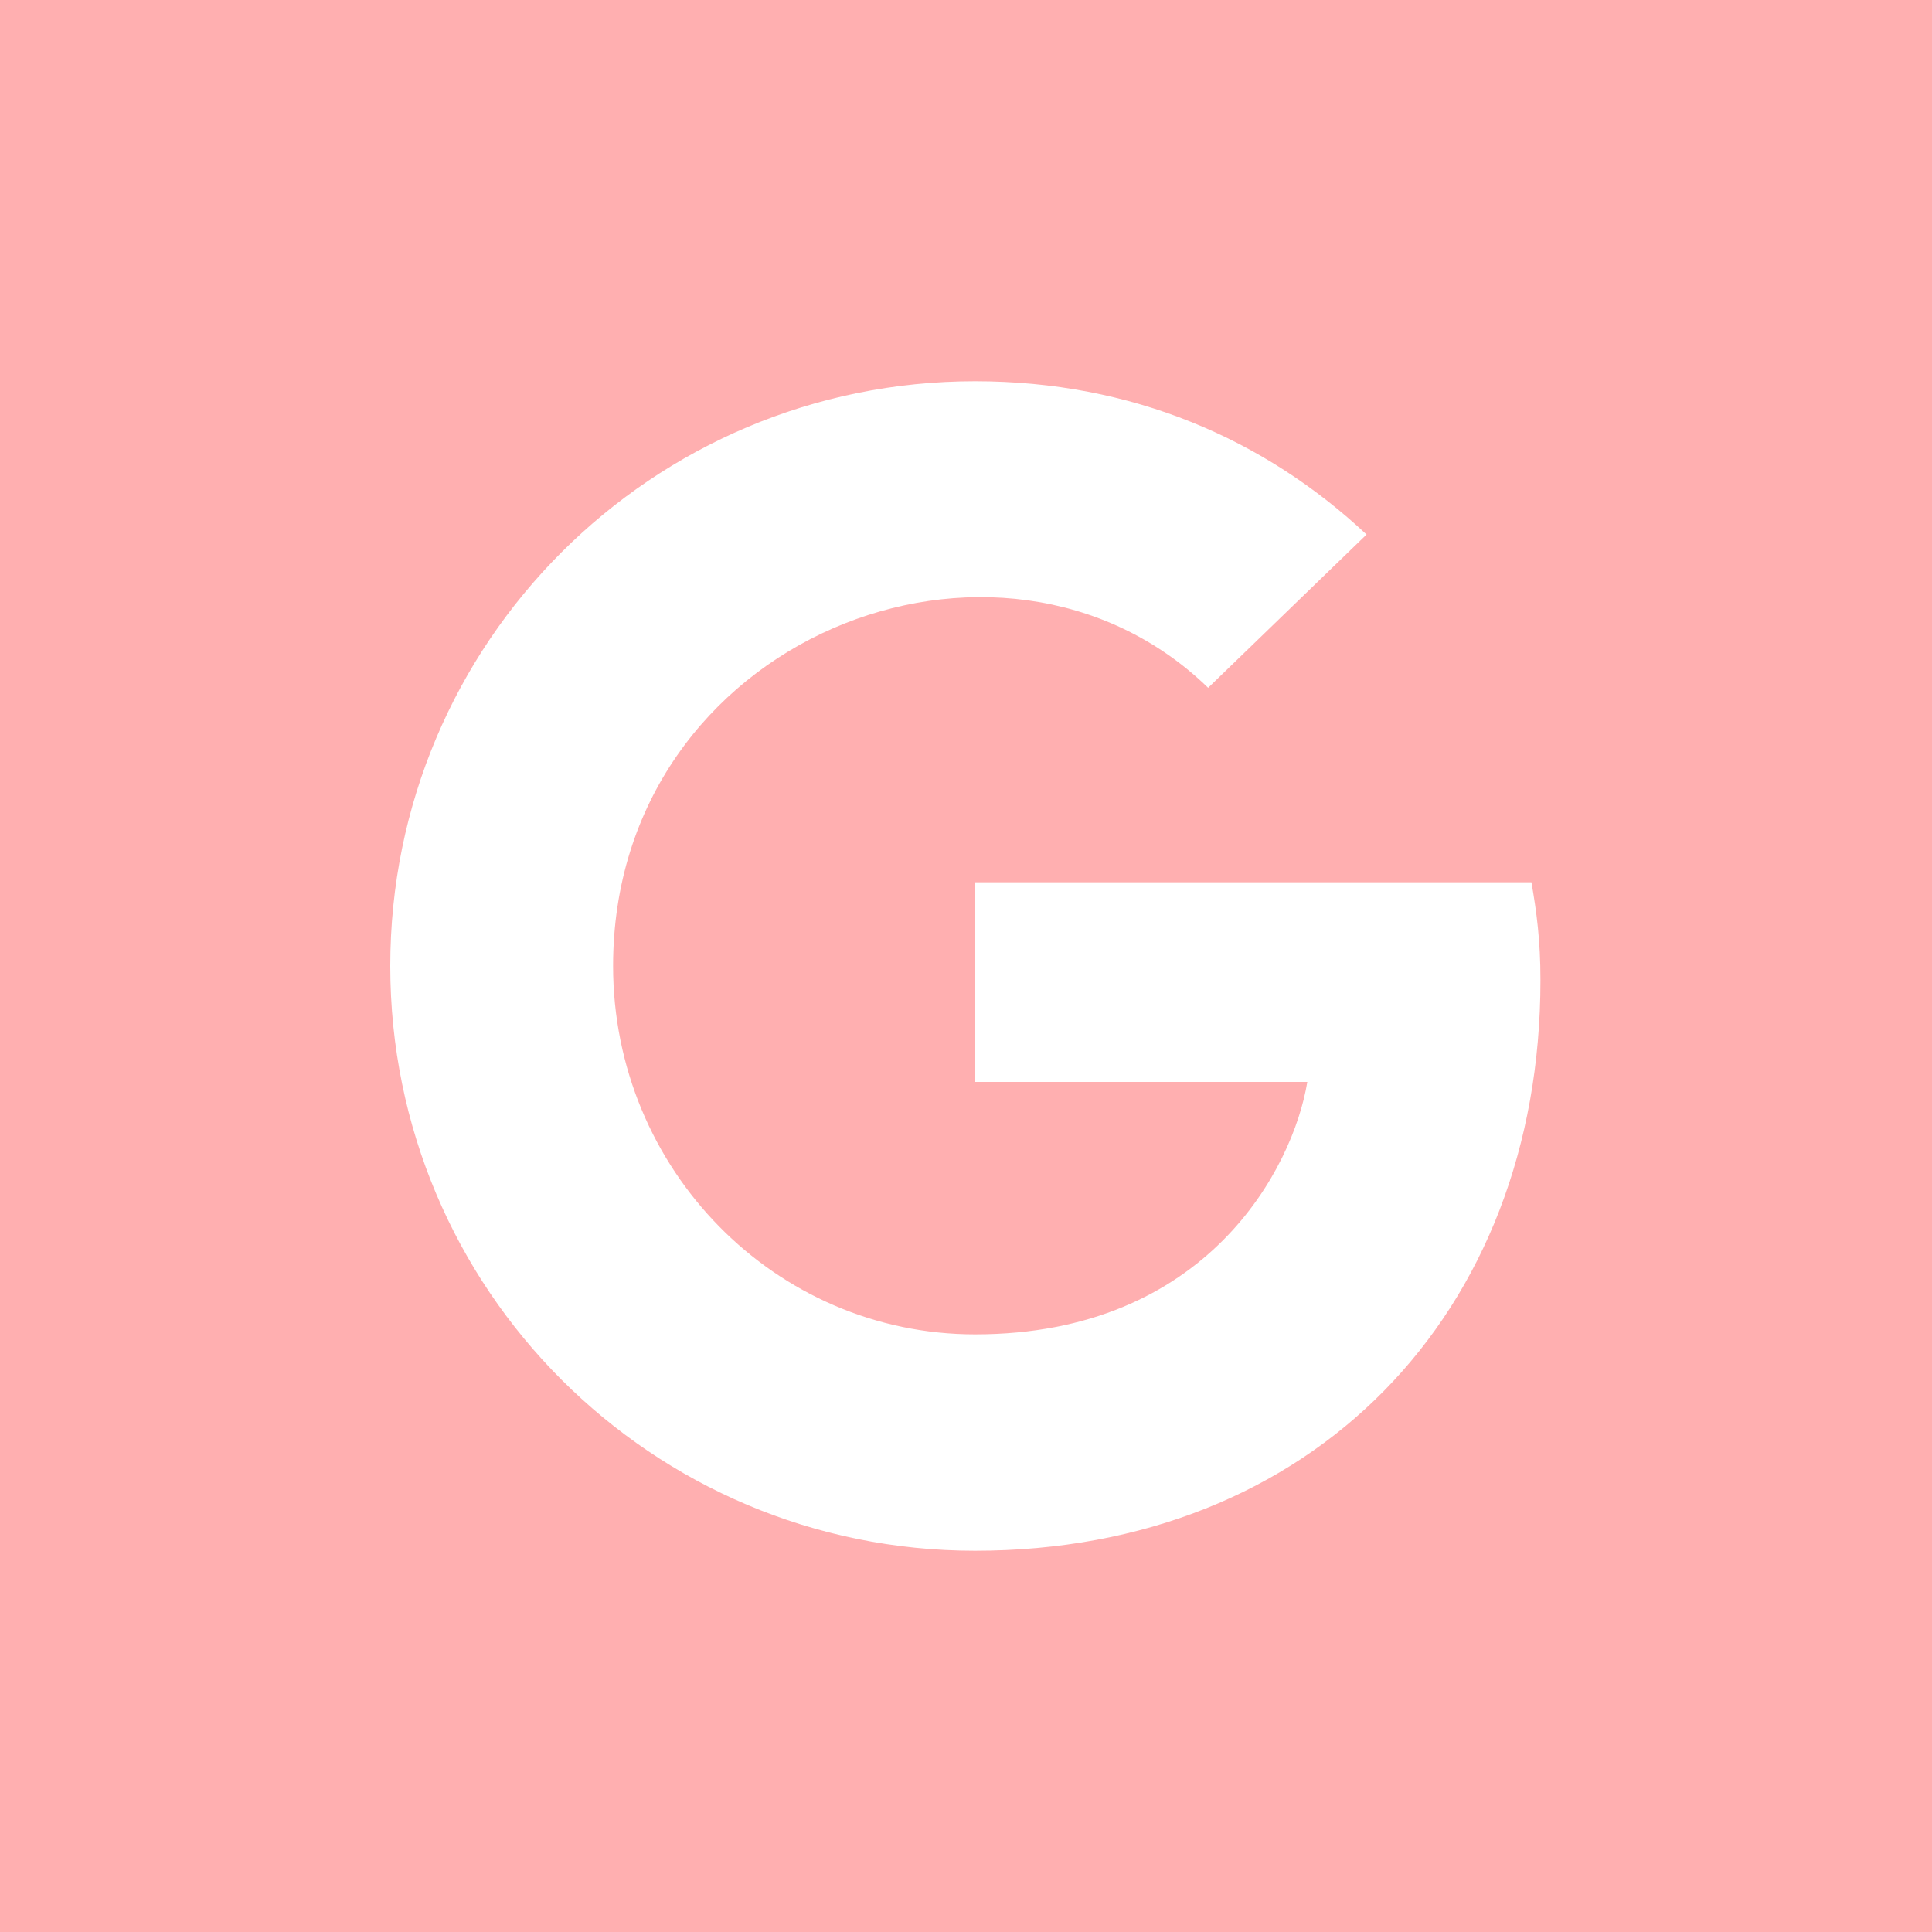 <?xml version="1.0" encoding="utf-8"?>
<!-- Generator: Adobe Illustrator 27.9.3, SVG Export Plug-In . SVG Version: 9.03 Build 53313)  -->
<svg version="1.1" id="Layer_1" xmlns="http://www.w3.org/2000/svg" xmlns:xlink="http://www.w3.org/1999/xlink" x="0px" y="0px"
	 viewBox="0 0 150 150" style="enable-background:new 0 0 150 150;" xml:space="preserve">
<style type="text/css">
	.st0{fill:#FFAFB0;}
	.st1{fill:#FFFFFF;}
</style>
<g>
	<rect class="st0" width="150" height="150"/>
</g>
<path class="st1" d="M119.6,76.1c0,25.9-17.7,44.3-43.9,44.3c-25.1,0-45.4-20.3-45.4-45.4s20.3-45.4,45.4-45.4
	c12.2,0,22.5,4.5,30.4,11.9L93.8,53.4C77.7,37.8,47.6,49.5,47.6,75c0,15.8,12.6,28.6,28.1,28.6c18,0,24.7-12.9,25.8-19.6H75.7V68.5
	h43.2C119.3,70.8,119.6,73,119.6,76.1L119.6,76.1z"/>
</svg>
